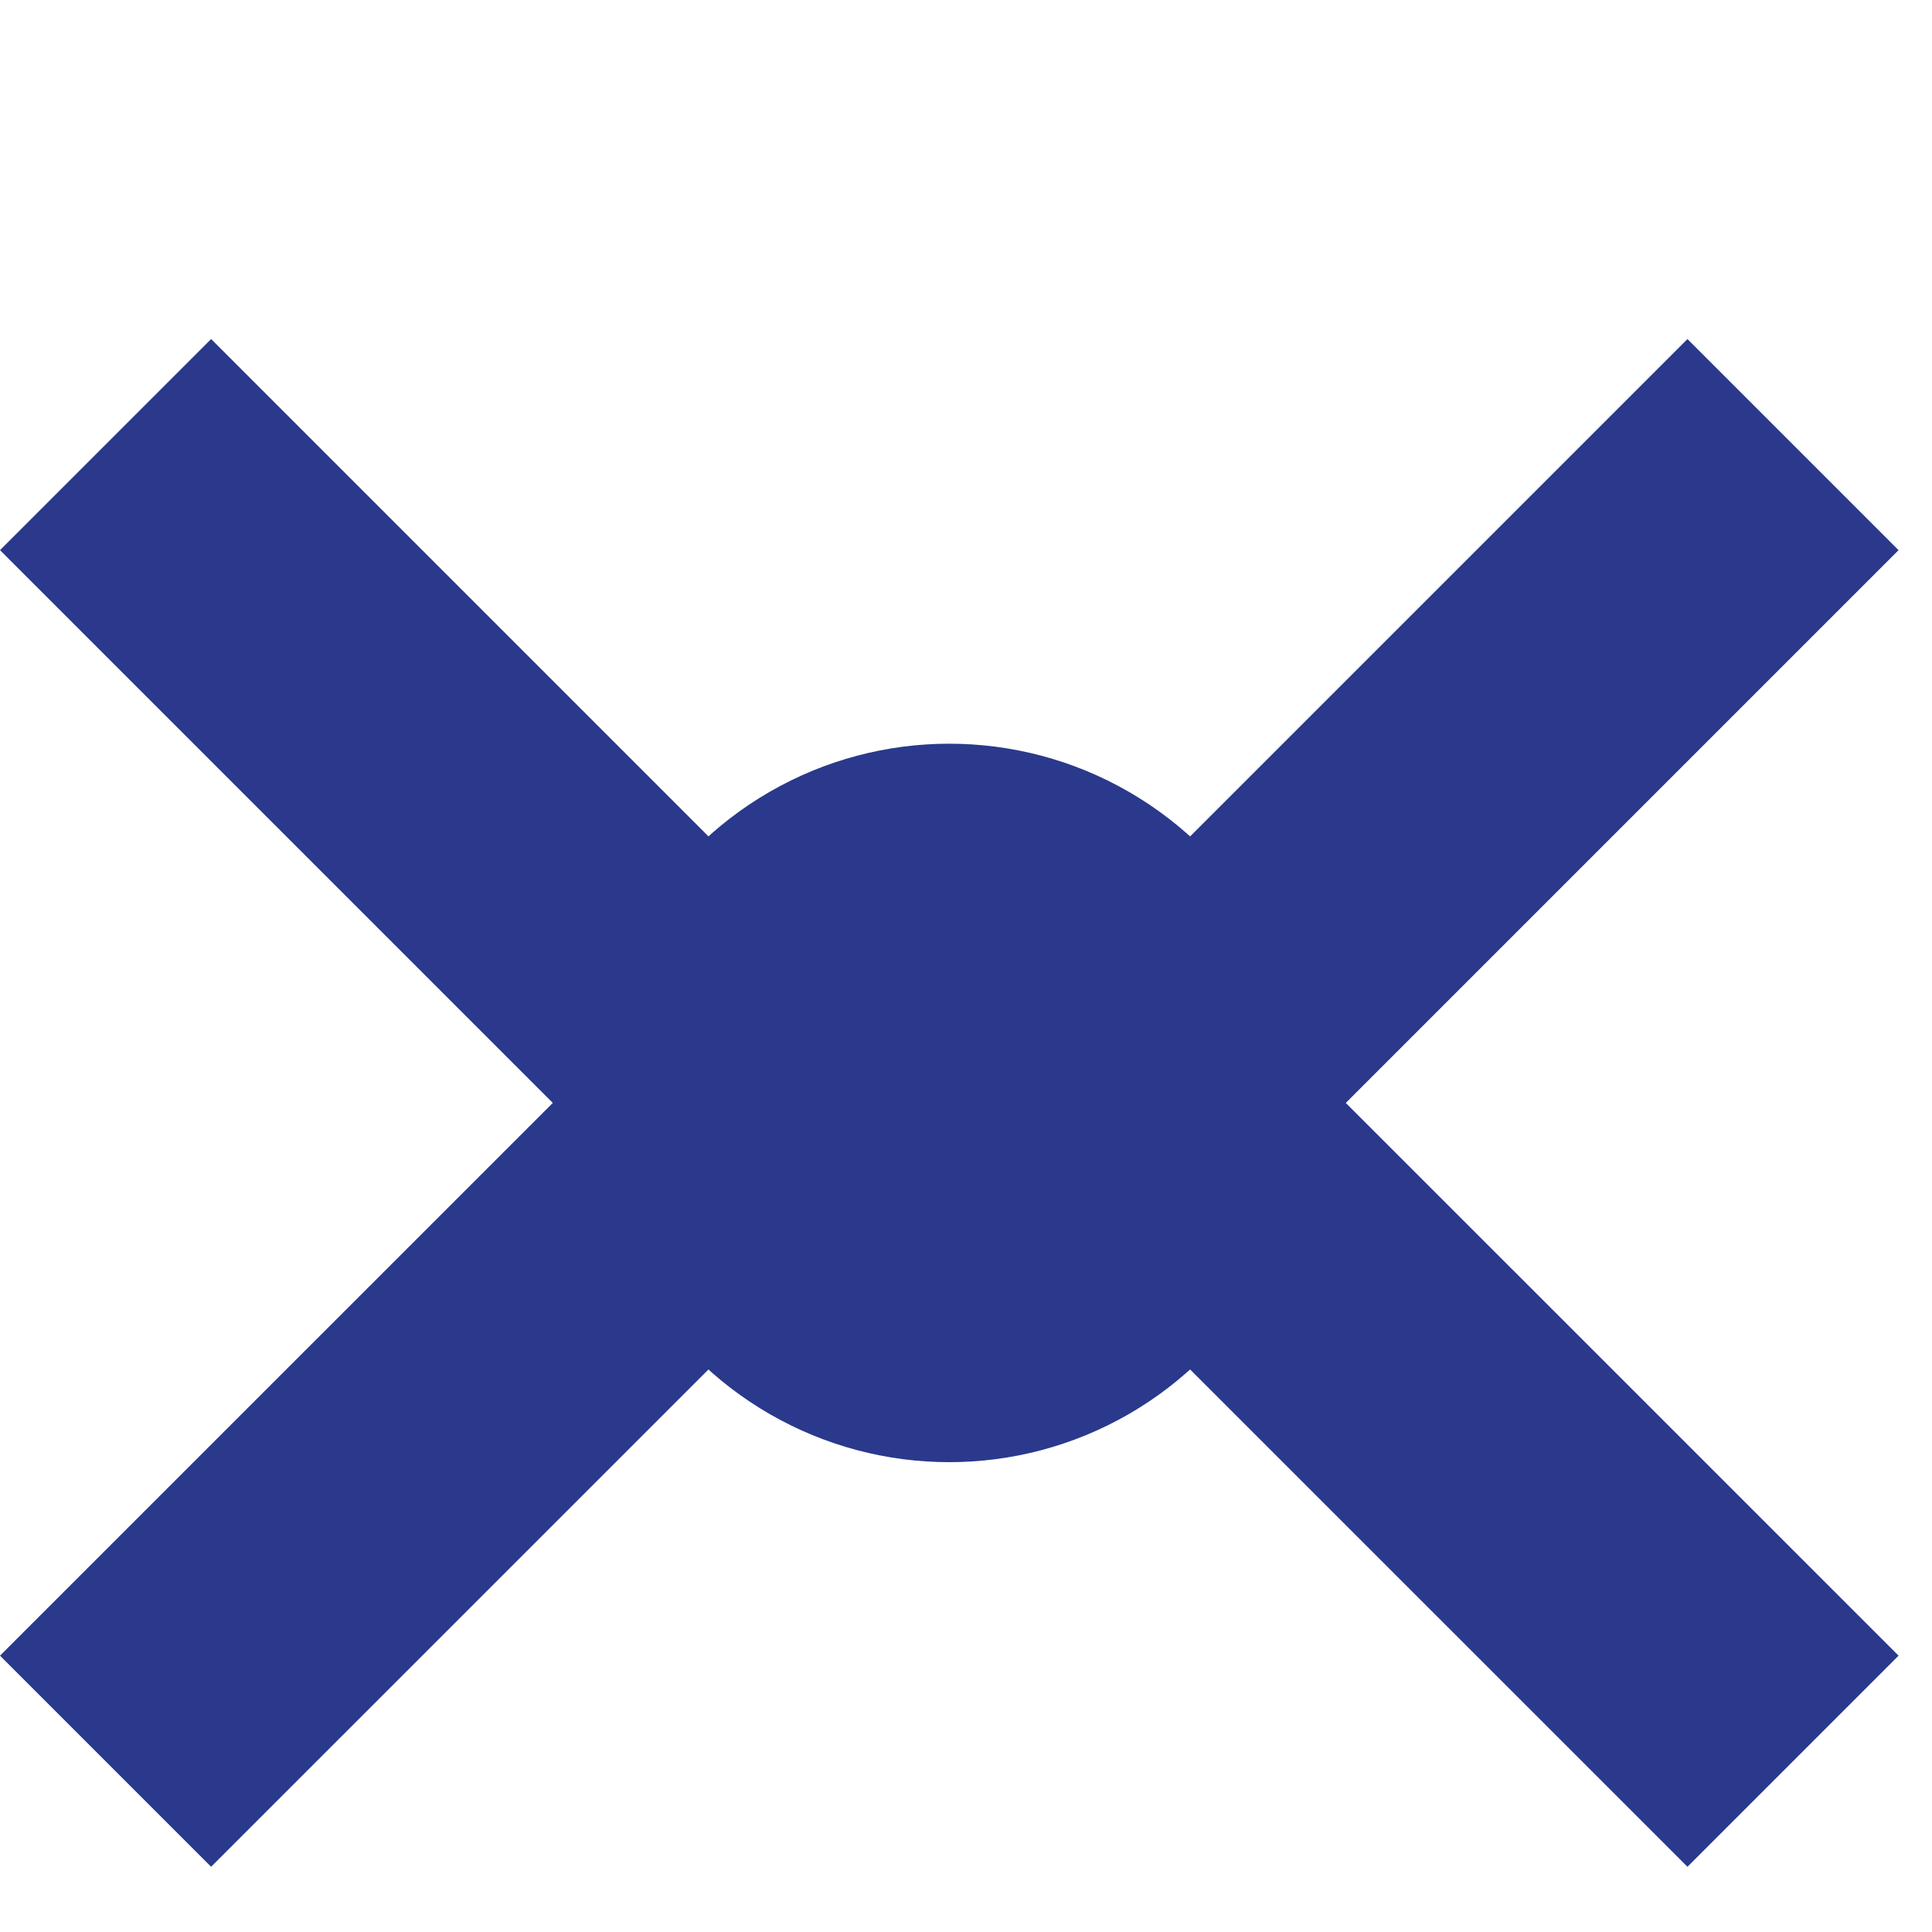 <svg xmlns="http://www.w3.org/2000/svg" width="100" height="100" viewBox="0 0 330 330" preserveAspectRatio="xMidYMid meet">
  <defs>
    <style>
      .cls-1 {
        fill: #2A398C;
      }
    </style>
  </defs>
  <g>
    <polygon class="cls-1" points="36.06 318.86 0 282.8 94.42 188.39 0 93.97 36.06 57.91 166.54 188.39 36.06 318.86"/>
    <polygon class="cls-1" points="288.23 318.86 157.75 188.39 288.23 57.91 324.29 93.97 229.87 188.39 324.29 282.8 288.23 318.86"/>
    <circle class="cls-1" cx="162.14" cy="188.39" r="61.36"/>
  </g>
</svg>